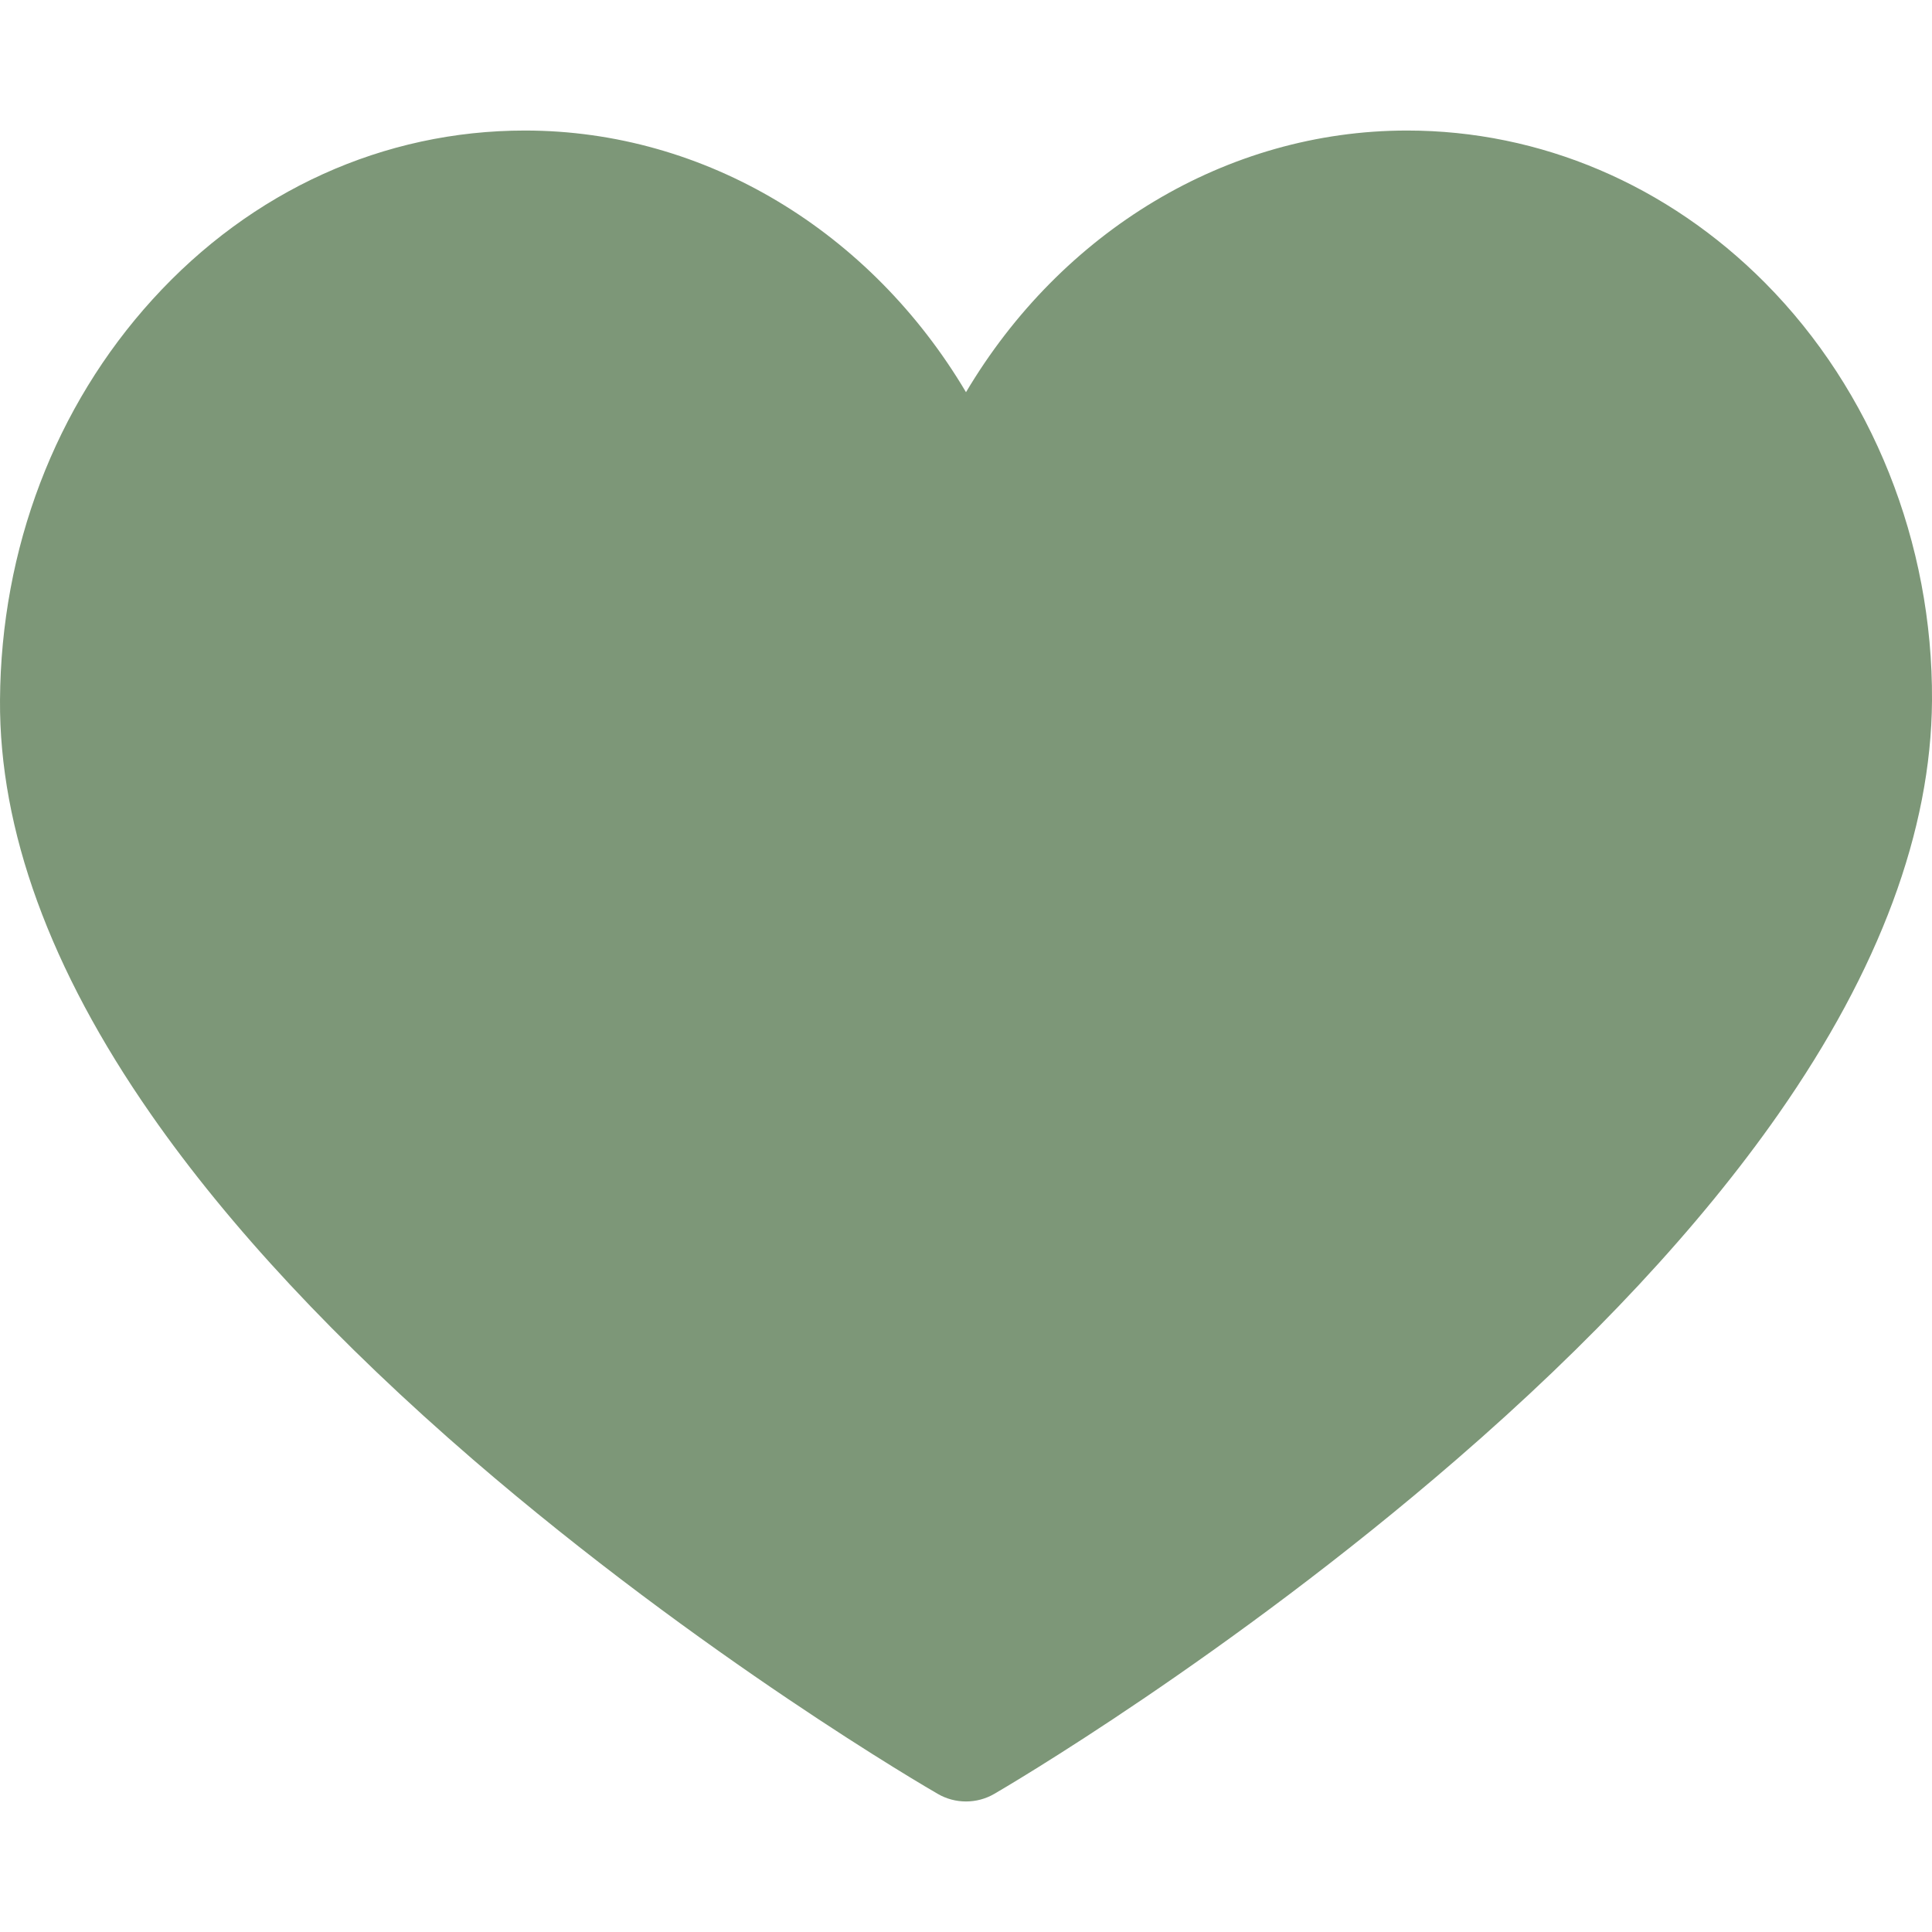 <svg width="16" height="16" viewBox="0 0 16 16" fill="none" xmlns="http://www.w3.org/2000/svg">
<g clip-path="url(#clip0_139_757)">
<path d="M8 14.919C7.919 14.919 7.838 14.898 7.766 14.856C7.687 14.811 5.816 13.724 3.918 12.088C2.793 11.117 1.895 10.155 1.25 9.228C0.414 8.028 -0.007 6.873 8.07525e-05 5.797C0.008 4.544 0.457 3.366 1.264 2.479C2.084 1.577 3.179 1.081 4.347 1.081C5.844 1.081 7.212 1.919 8 3.248C8.788 1.92 10.156 1.081 11.653 1.081C12.756 1.081 13.809 1.529 14.617 2.342C15.504 3.235 16.008 4.496 16 5.802C15.993 6.877 15.565 8.03 14.727 9.228C14.079 10.155 13.183 11.117 12.062 12.087C10.171 13.724 8.314 14.81 8.236 14.855C8.163 14.898 8.081 14.919 8 14.919Z" fill="#7D9778"/>
</g>
<defs>
<clipPath id="clip0_139_757">
<rect width="16" height="16" fill="white"/>
</clipPath>
</defs>
</svg>
